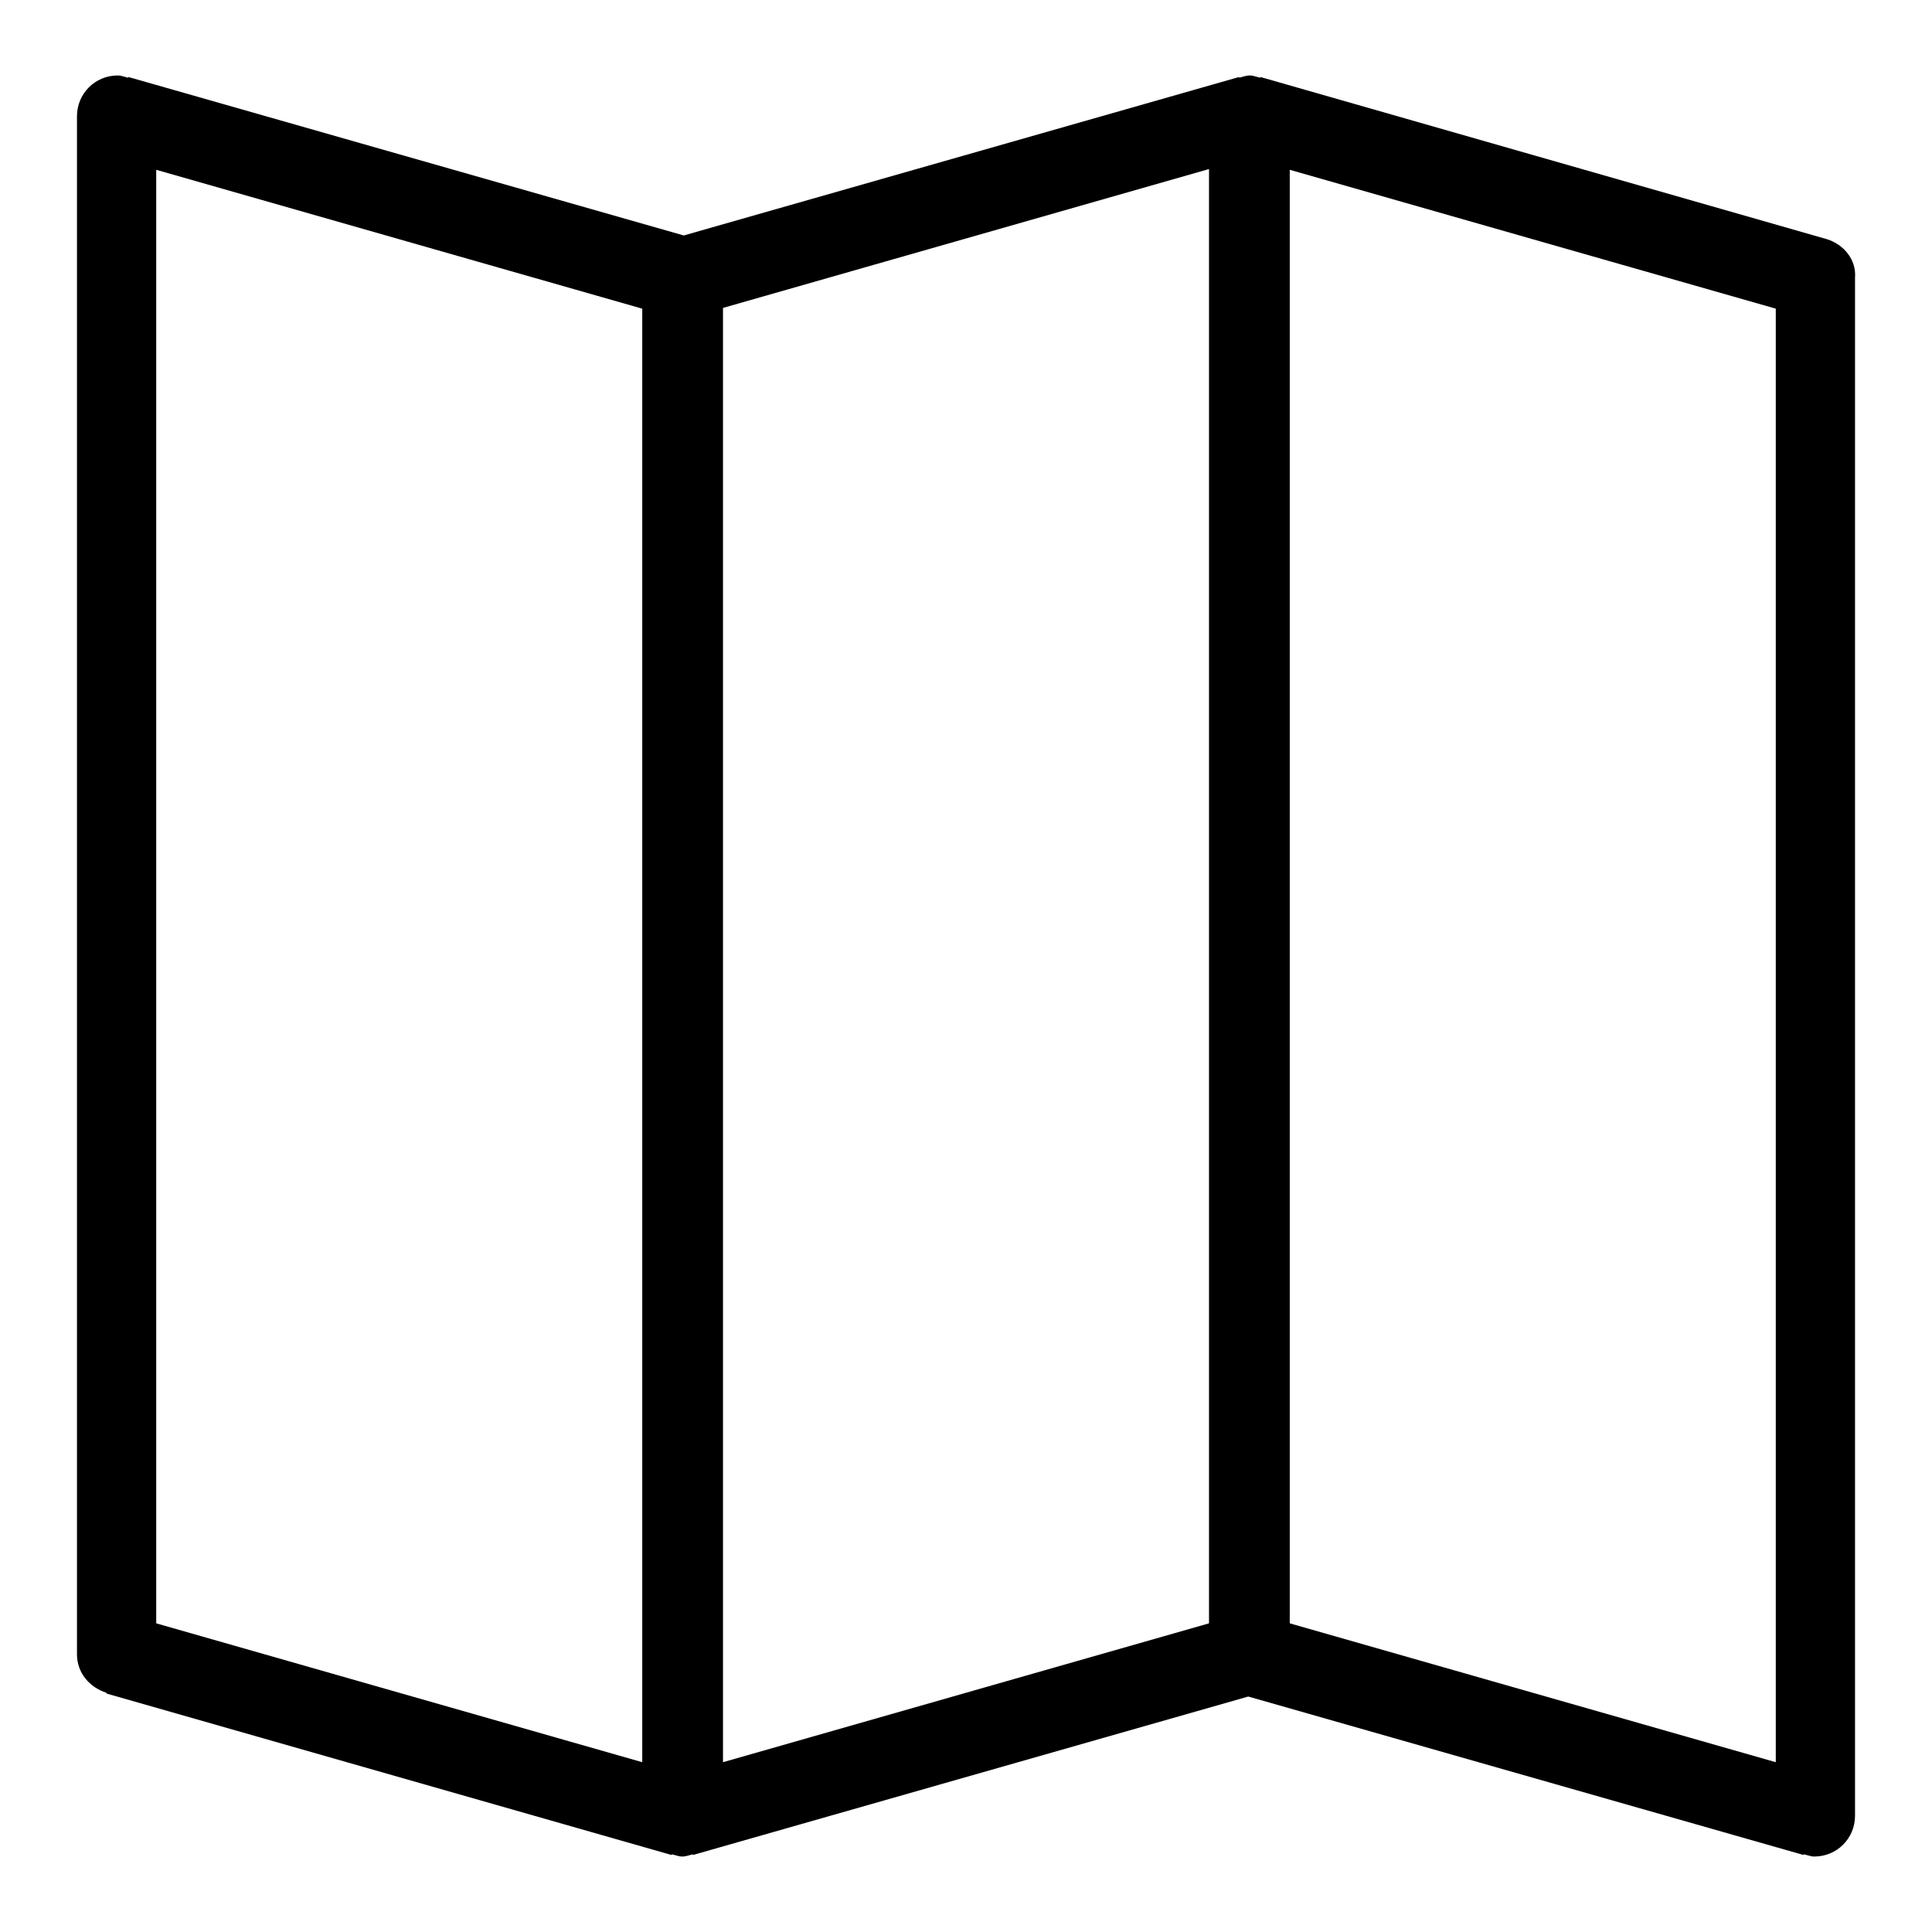<?xml version="1.0" encoding="utf-8"?>
<!-- Svg Vector Icons : http://www.onlinewebfonts.com/icon -->
<!DOCTYPE svg PUBLIC "-//W3C//DTD SVG 1.1//EN" "http://www.w3.org/Graphics/SVG/1.1/DTD/svg11.dtd">
<svg version="1.1" xmlns="http://www.w3.org/2000/svg" xmlns:xlink="http://www.w3.org/1999/xlink" x="0px" y="0px" viewBox="0 0 256 256" enable-background="new 0 0 256 256" xml:space="preserve">
<g><g><path fill="#000000" d="M242.1,31.7L242.1,31.7L167,10.2l0,0.1c-0.5-0.1-0.9-0.3-1.4-0.3s-1,0.2-1.4,0.3l0-0.1l-73.6,21l-73.6-21l0,0.1c-0.5-0.1-0.9-0.3-1.4-0.3c-3,0-5.4,2.4-5.4,5.4v203.8c0,2.5,1.7,4.4,3.9,5.1l0,0.1L89,245.8l0-0.1c0.5,0.1,0.9,0.3,1.4,0.3c0.5,0,1-0.2,1.4-0.3l0,0.1l73.6-21l73.6,21l0-0.1c0.5,0.1,0.9,0.3,1.4,0.3c3,0,5.4-2.4,5.4-5.4V36.8C246,34.4,244.3,32.4,242.1,31.7 M85.1,233.5l-64.4-18.4V22.5l64.4,18.4V233.5z M160.2,215.1l-64.4,18.4V40.8l64.4-18.4V215.1z M235.3,233.5l-64.4-18.4V22.5l64.4,18.4V233.5z"/></g></g>
</svg>